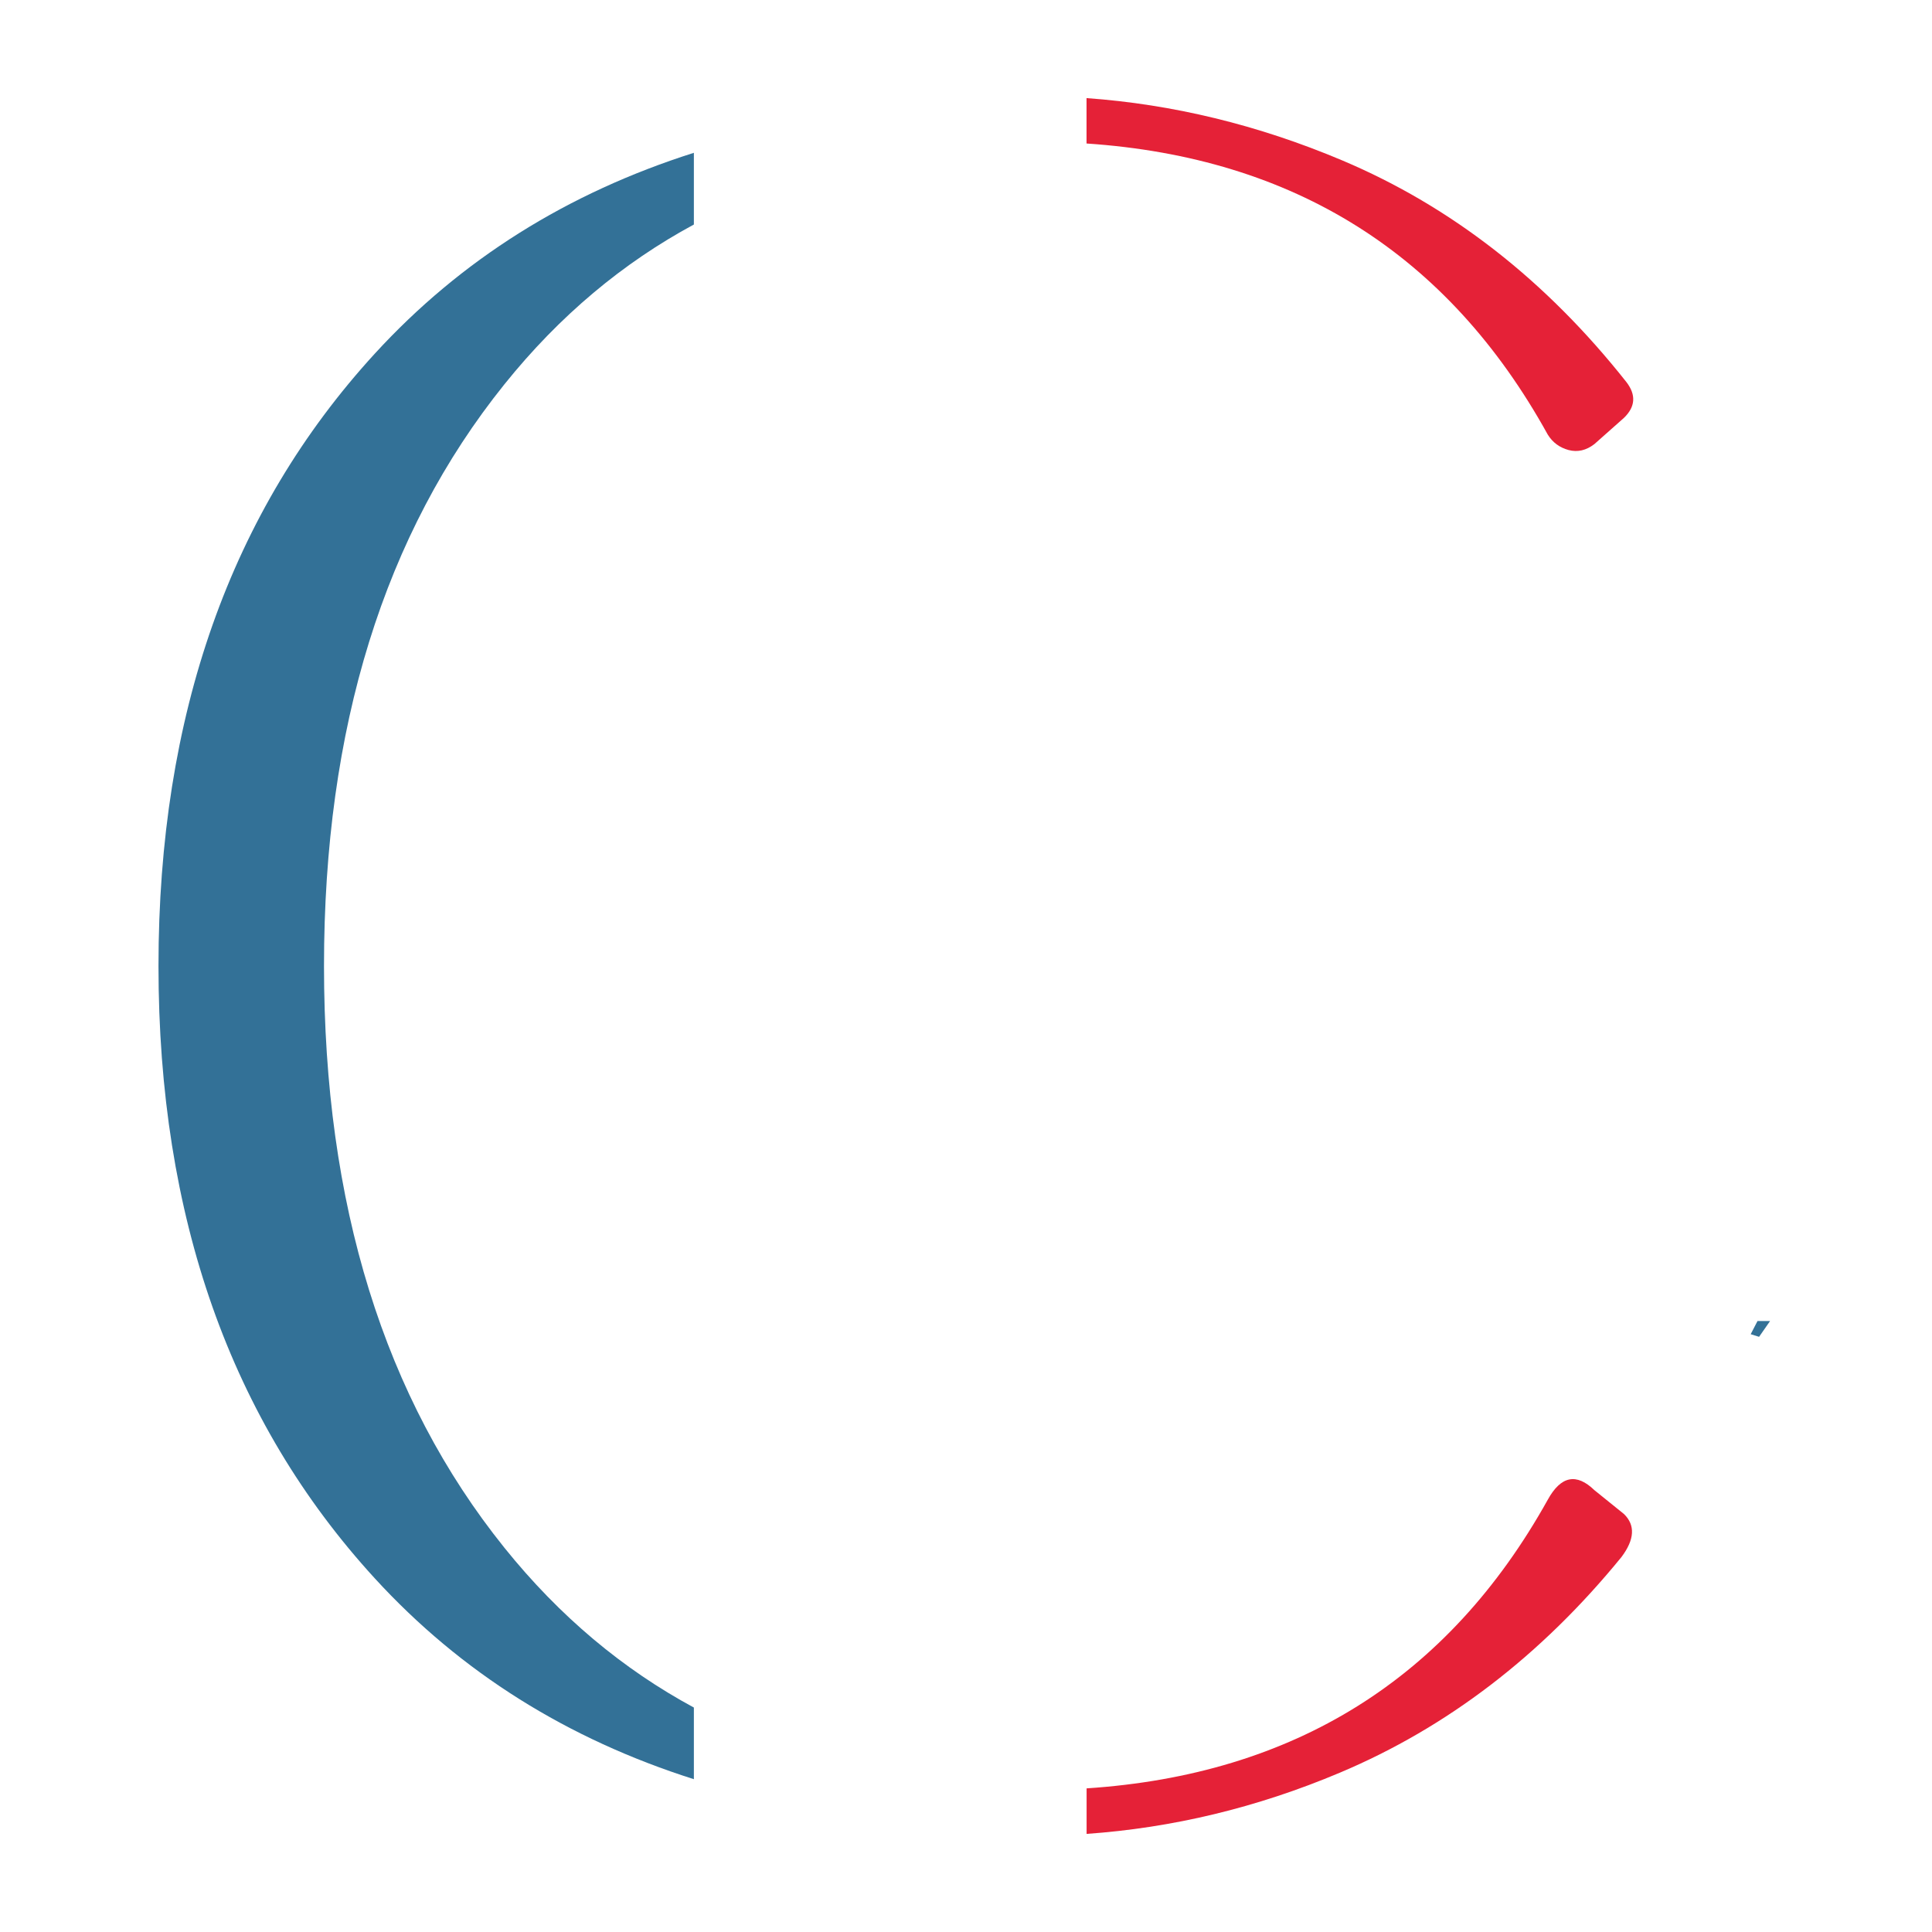 <svg width="512" height="512" viewBox="0 0 512 512" fill="none" xmlns="http://www.w3.org/2000/svg">
<path d="M431.023 101.264C409.725 74.324 384.643 54.745 355.742 42.525C333.333 33.065 310.733 27.632 287.942 26V38.029C342.915 41.726 383.723 67.312 410.159 115.15C411.461 117.267 413.318 118.621 415.696 119.264C418.074 119.889 420.365 119.368 422.535 117.684L430.363 110.741C433.401 107.807 433.627 104.648 431.023 101.264ZM287.96 486C310.664 484.403 333.055 479.074 355.1 469.77C383.549 457.776 408.44 438.717 429.721 412.611C433.193 407.977 433.401 404.192 430.381 401.242L422.552 394.923C417.762 390.289 413.648 391.139 410.176 397.44C383.74 444.914 342.932 470.309 287.96 473.936V485.965V486Z" fill="#E52137"/>
<path d="M183.883 40.494C150.434 51.117 122.176 68.77 99.298 93.748C61.094 135.493 42 189.58 42 256.009C42 322.437 61.094 376.524 99.298 418.252C122.176 443.248 150.434 460.883 183.883 471.506V452.517C165.136 442.397 148.334 428.407 133.667 410.164C101.798 370.518 85.863 319.139 85.863 256.009C85.863 192.878 101.798 141.516 133.667 101.854C148.334 83.593 165.136 69.62 183.883 59.501V40.494Z" fill="#337197"/>
<path d="M466.174 354.271L463.952 353.577L465.757 350.088H469.09L466.174 354.271Z" fill="#337197"/>
</svg>
